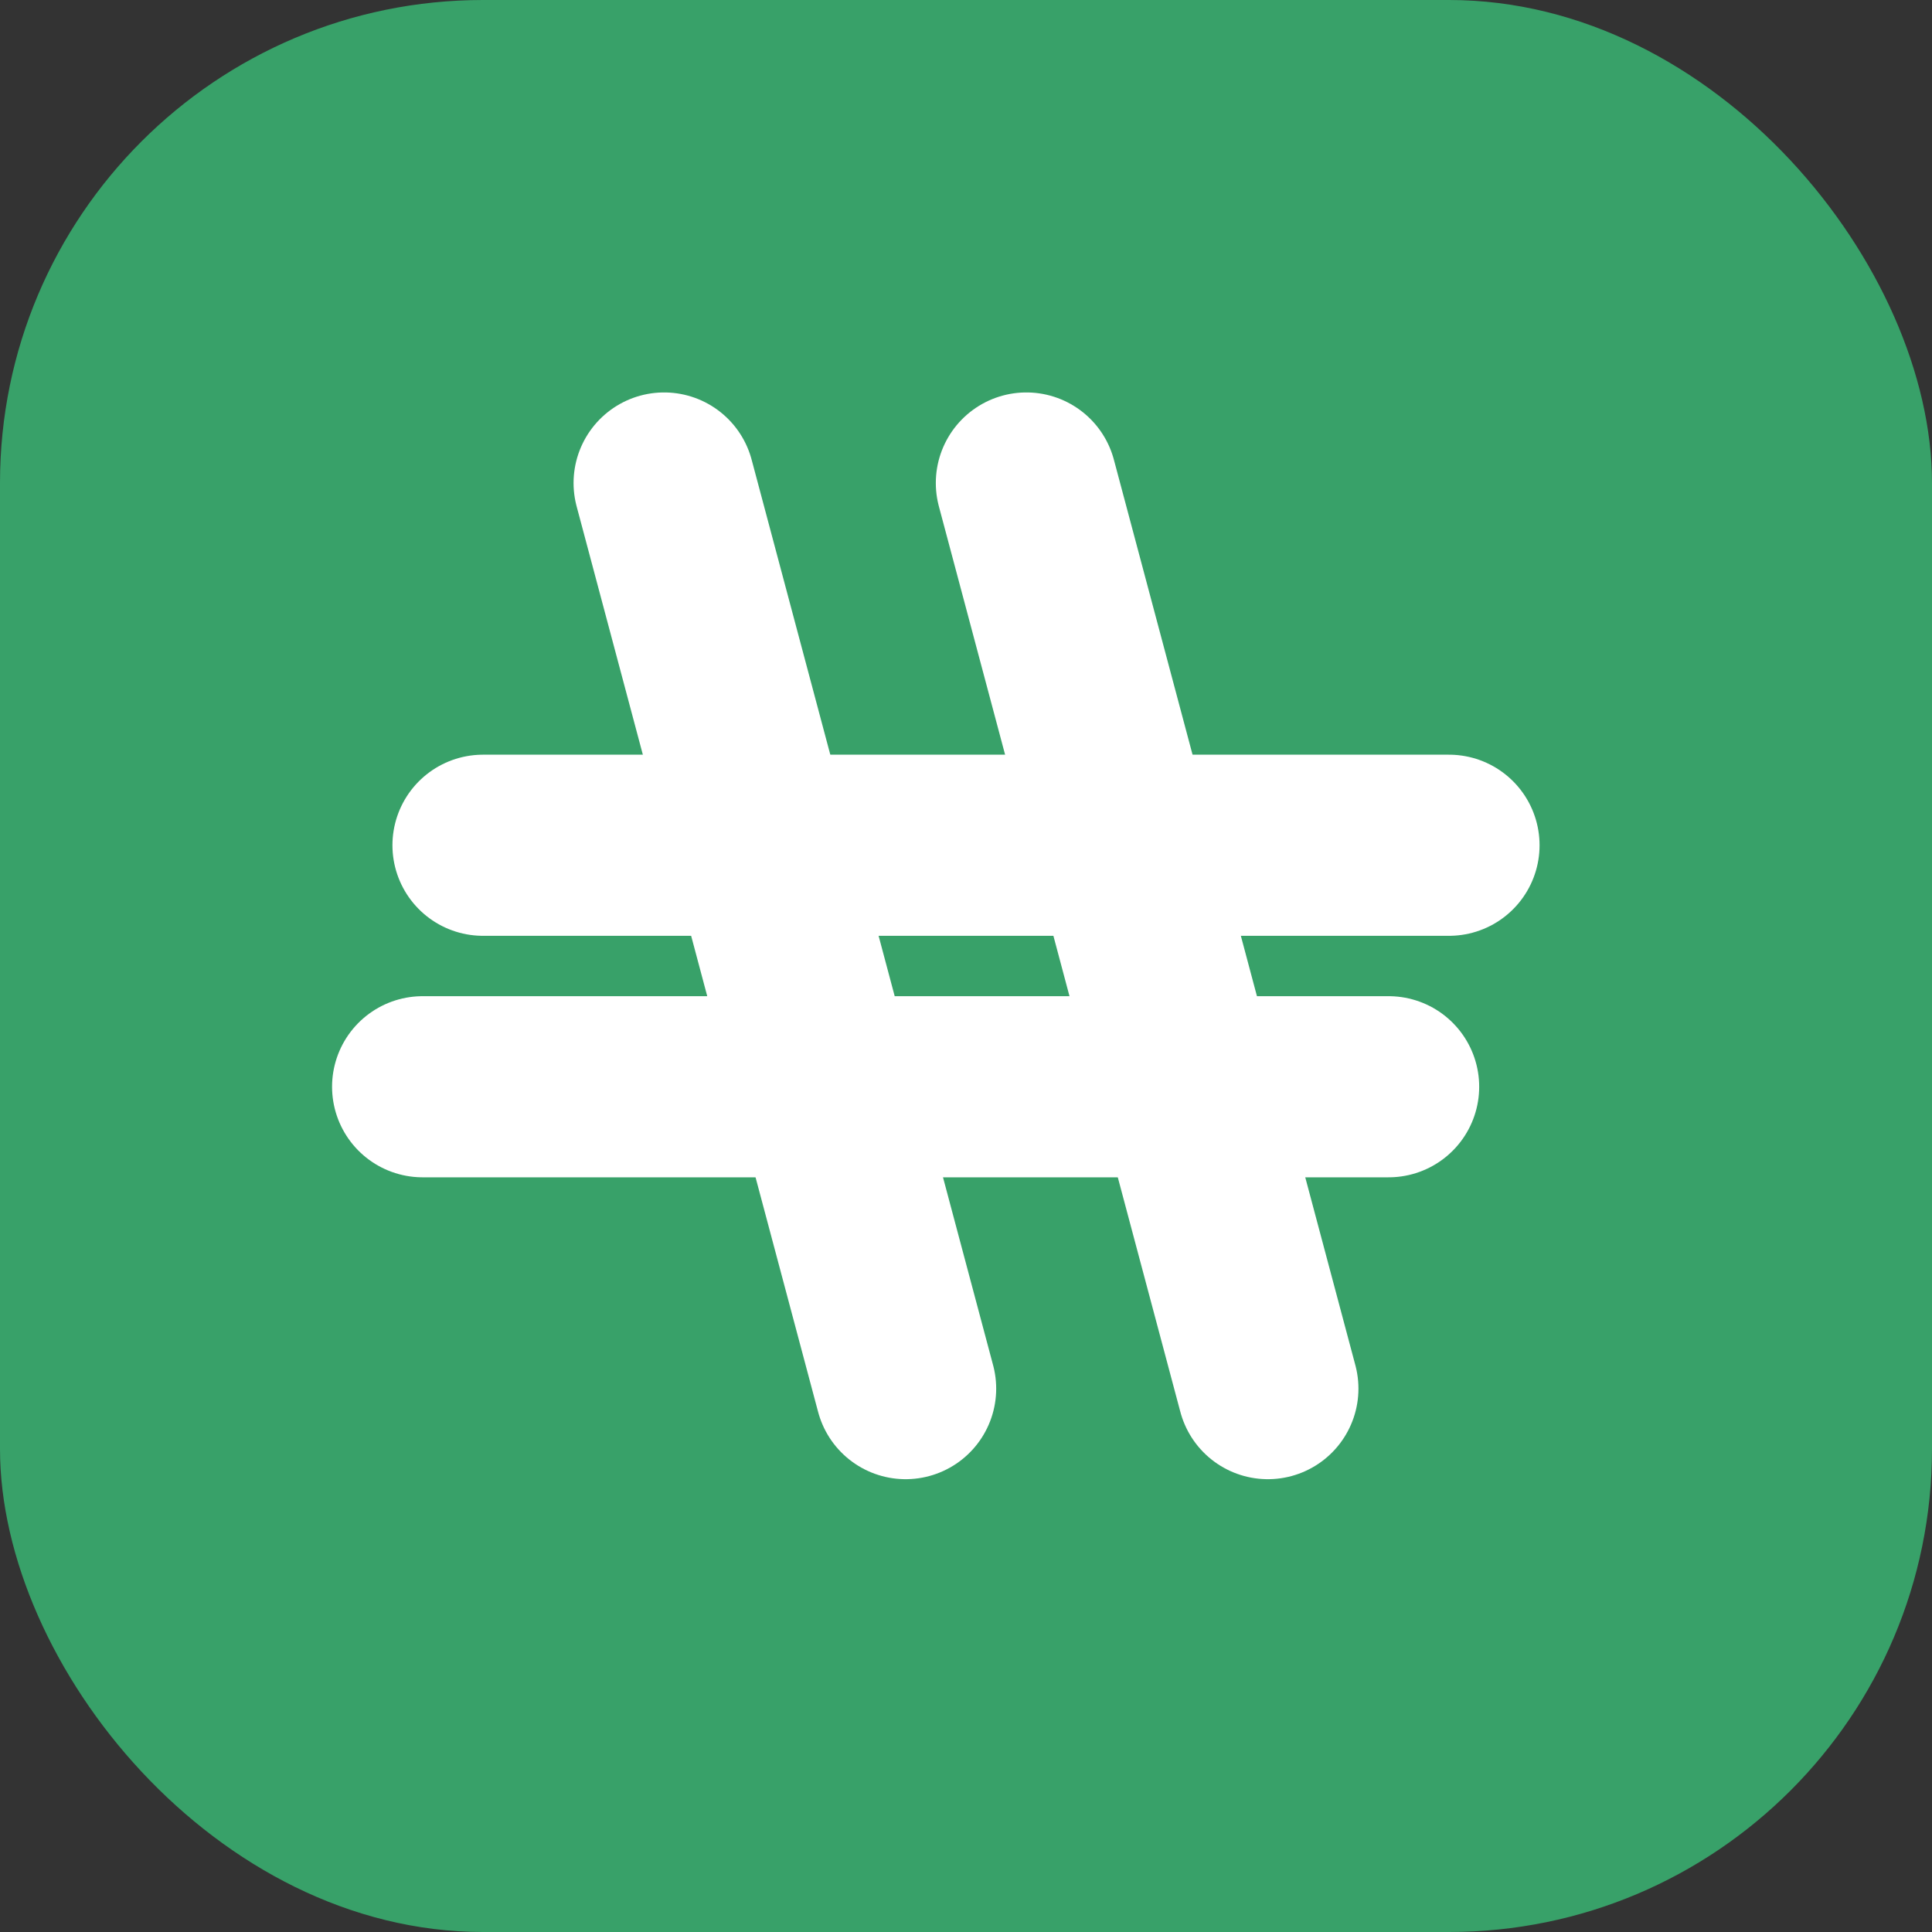 <svg width="32" height="32" viewBox="0 0 32 32" fill="none" xmlns="http://www.w3.org/2000/svg">
  <rect x="0" y="0" width="32" height="32" fill="#333333" stroke="none"/>
  <rect width="32" height="32" rx="8" fill="#38A169"/>
  <path d="M11 8L15 23M17 8L21 23" stroke="white" stroke-width="3" stroke-linecap="round" stroke-linejoin="round"/>
  <path d="M8 14H24" stroke="white" stroke-width="3" stroke-linecap="round" stroke-linejoin="round"/>
  <path d="M7 18H23" stroke="white" stroke-width="3" stroke-linecap="round" stroke-linejoin="round"/>
</svg>
